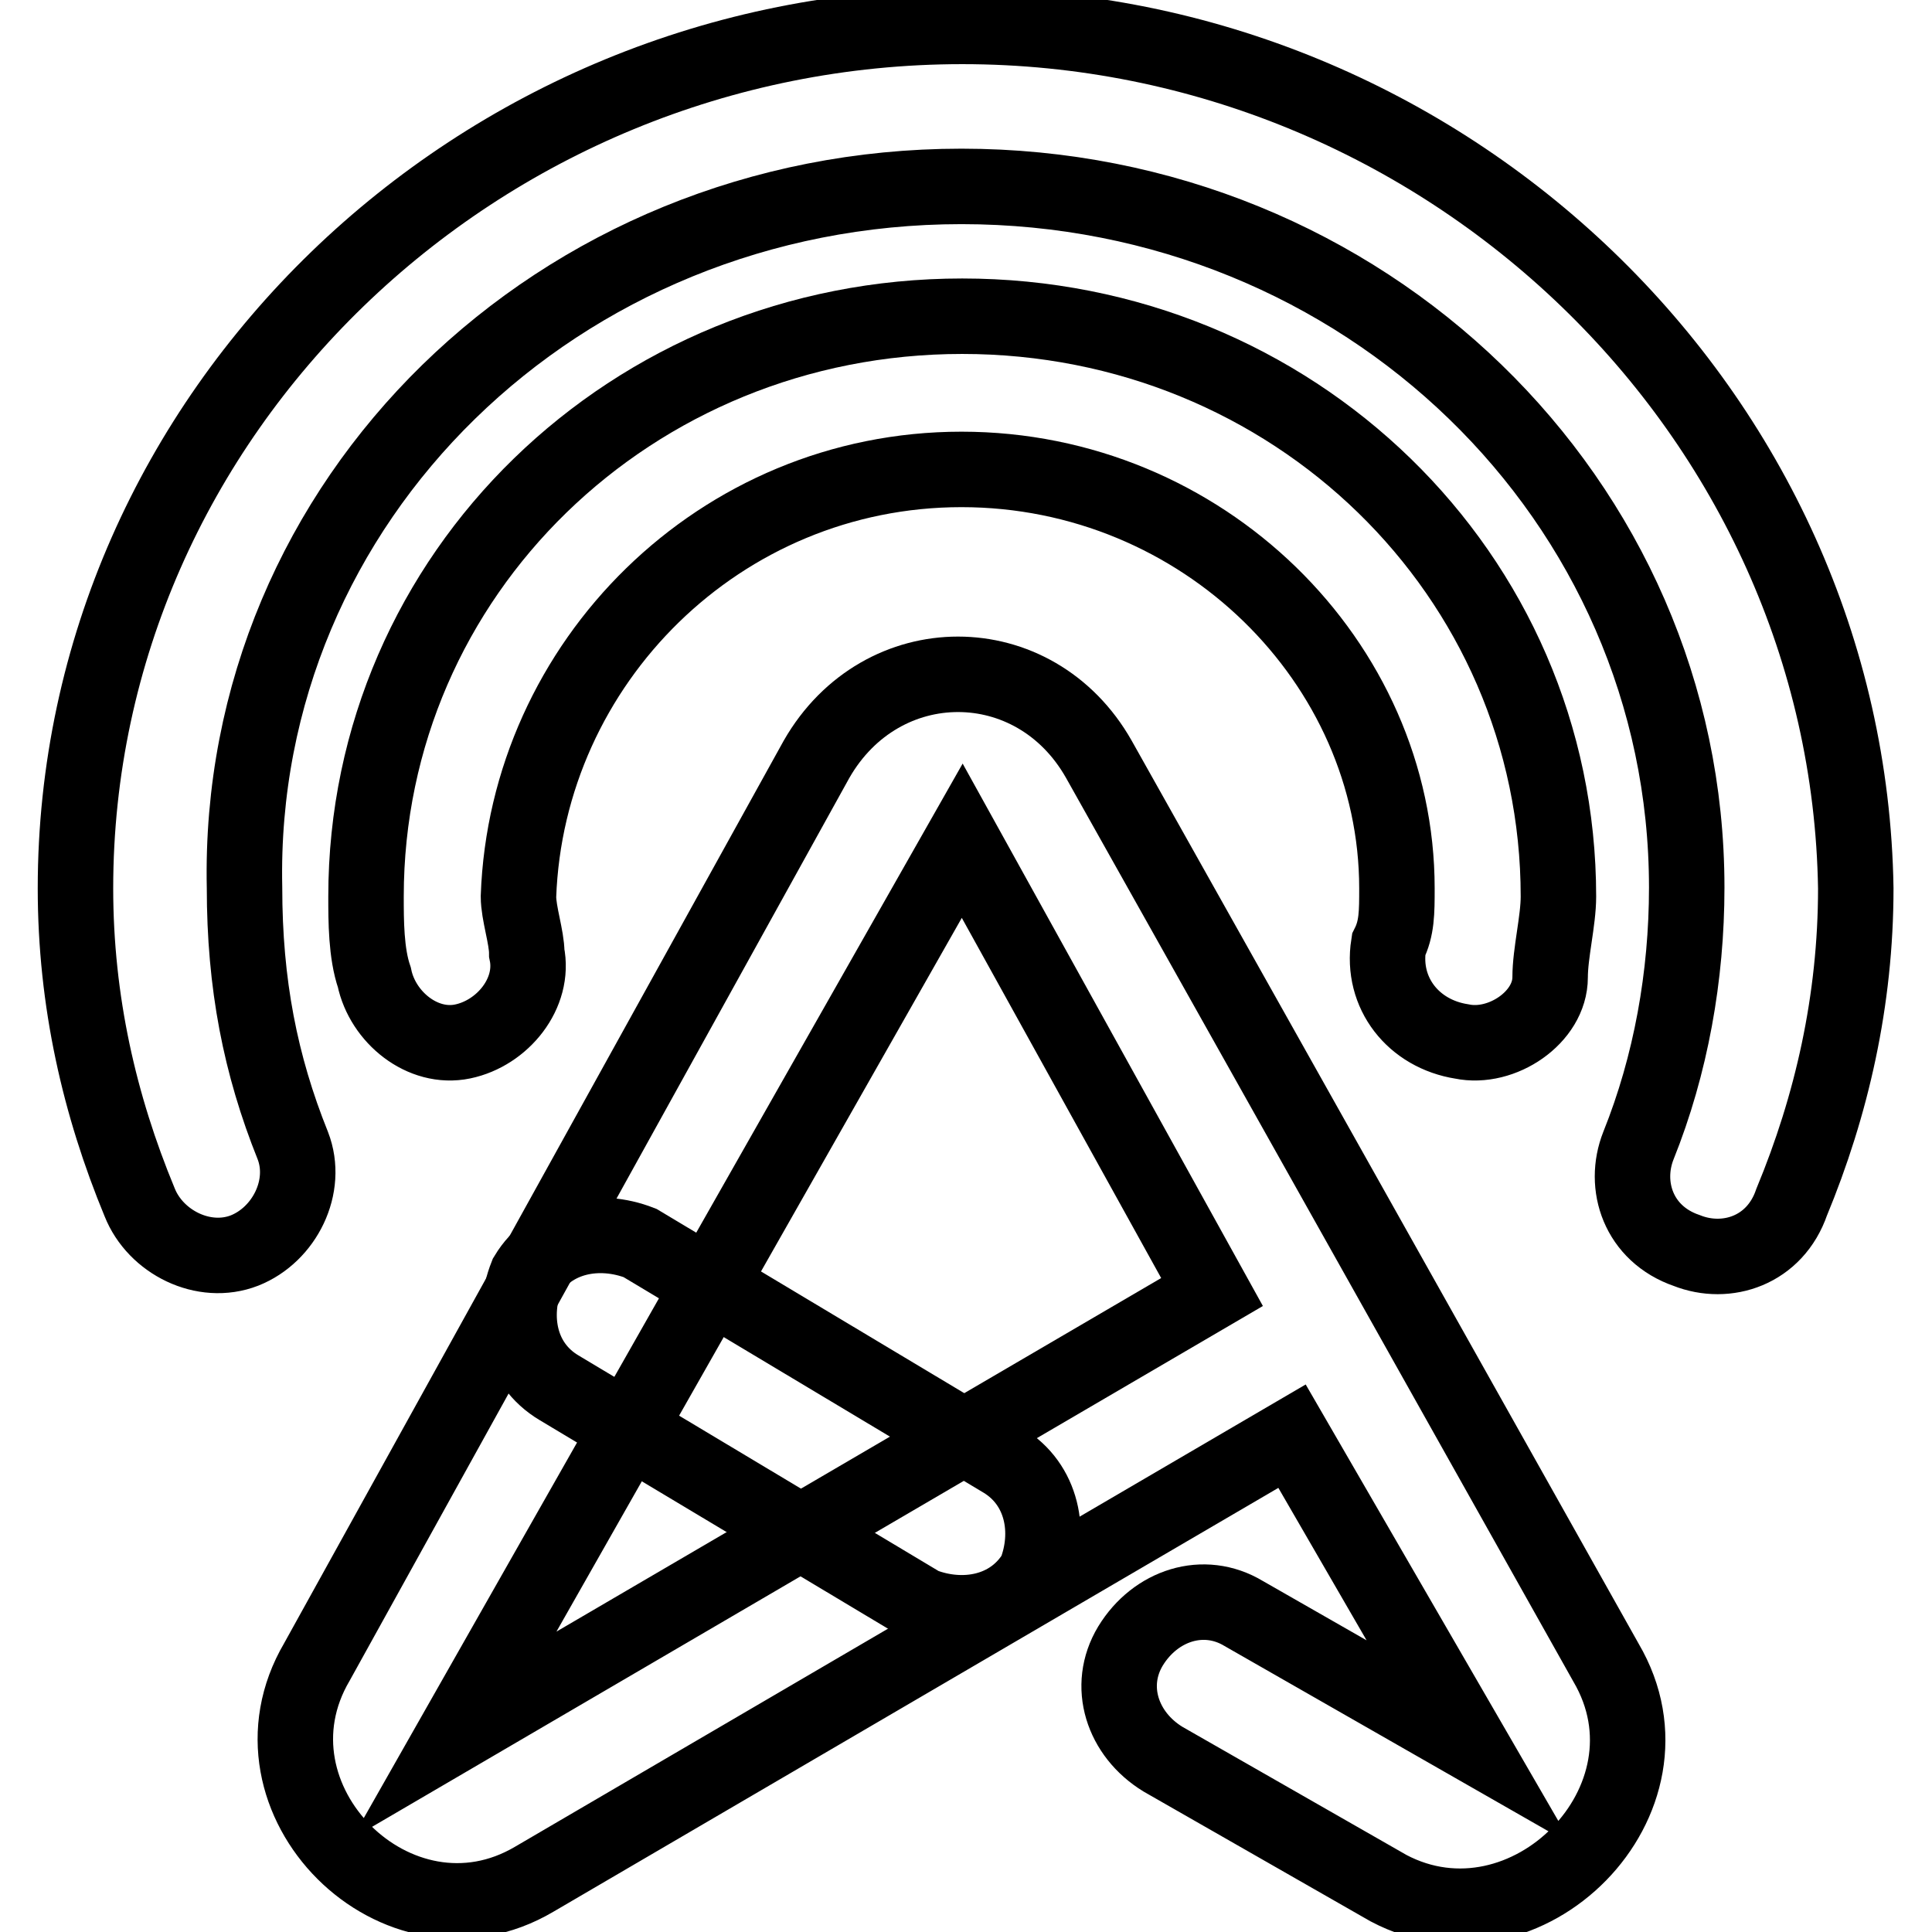 <?xml version="1.0" encoding="utf-8"?>
<!-- Svg Vector Icons : http://www.onlinewebfonts.com/icon -->
<!DOCTYPE svg PUBLIC "-//W3C//DTD SVG 1.1//EN" "http://www.w3.org/Graphics/SVG/1.1/DTD/svg11.dtd">
<svg version="1.1" xmlns="http://www.w3.org/2000/svg" xmlns:xlink="http://www.w3.org/1999/xlink" x="0px" y="0px" viewBox="0 0 256 256" enable-background="new 0 0 256 256" xml:space="preserve">
<g> <path stroke-width="10" fill-opacity="0" stroke="#000000"  d="M145.6,100.6c-8.5-15-28.8-15-37.4,0L42,220.2c-10.7,18.2,10.7,39.5,28.8,28.8l100.4-58.7l23.5,40.6 l-29.9-17.1c-5.3-3.2-11.7-1.1-15,4.3c-3.2,5.3-1.1,11.7,4.3,15l29.9,17.1c18.2,9.6,39.5-11.7,28.8-29.9L145.6,100.6z M60.2,229.9 l67.3-118.5l33.1,59.8L60.2,229.9z"/> <path stroke-width="10" fill-opacity="0" stroke="#000000"  d="M193.7,138c5.3,1.1,11.7-3.2,11.7-8.5c0-3.2,1.1-7.5,1.1-10.7c0-42.7-35.2-76.9-79-76.9 c-43.8,0-79,34.2-79,76.9c0,3.2,0,7.5,1.1,10.7c1.1,5.3,6.4,9.6,11.7,8.5c5.3-1.1,9.6-6.4,8.5-11.7c0-2.1-1.1-5.3-1.1-7.5 c1.1-31,26.7-56.6,58.7-56.6c32,0,57.7,25.6,57.7,55.5c0,3.2,0,5.3-1.1,7.5C183,131.6,187.3,137,193.7,138L193.7,138z"/> <path stroke-width="10" fill-opacity="0" stroke="#000000"  d="M127.5,3.5C63.4,3.5,10,54.7,10,117.7c0,15,3.2,28.8,8.5,41.6c2.1,5.3,8.5,8.5,13.9,6.4 c5.3-2.1,8.5-8.5,6.4-13.9c-4.3-10.7-6.4-21.4-6.4-34.2c-1.1-51.3,41.6-92.9,95-92.9c53.4,0,96.1,41.6,96.1,92.9 c0,11.7-2.1,23.5-6.4,34.2c-2.1,5.3,0,11.7,6.4,13.9c5.3,2.1,11.7,0,13.9-6.4c5.3-12.8,8.5-26.7,8.5-41.6 C244.9,54.7,191.5,3.5,127.5,3.5z"/> <path stroke-width="10" fill-opacity="0" stroke="#000000"  d="M69.8,169c3.2-5.3,9.6-6.4,15-4.3l48.1,28.8c5.3,3.2,6.4,9.6,4.3,14.9c-3.2,5.3-9.6,6.4-15,4.3l-48.1-28.8 C68.7,180.7,67.7,174.3,69.8,169z"/></g>
</svg>